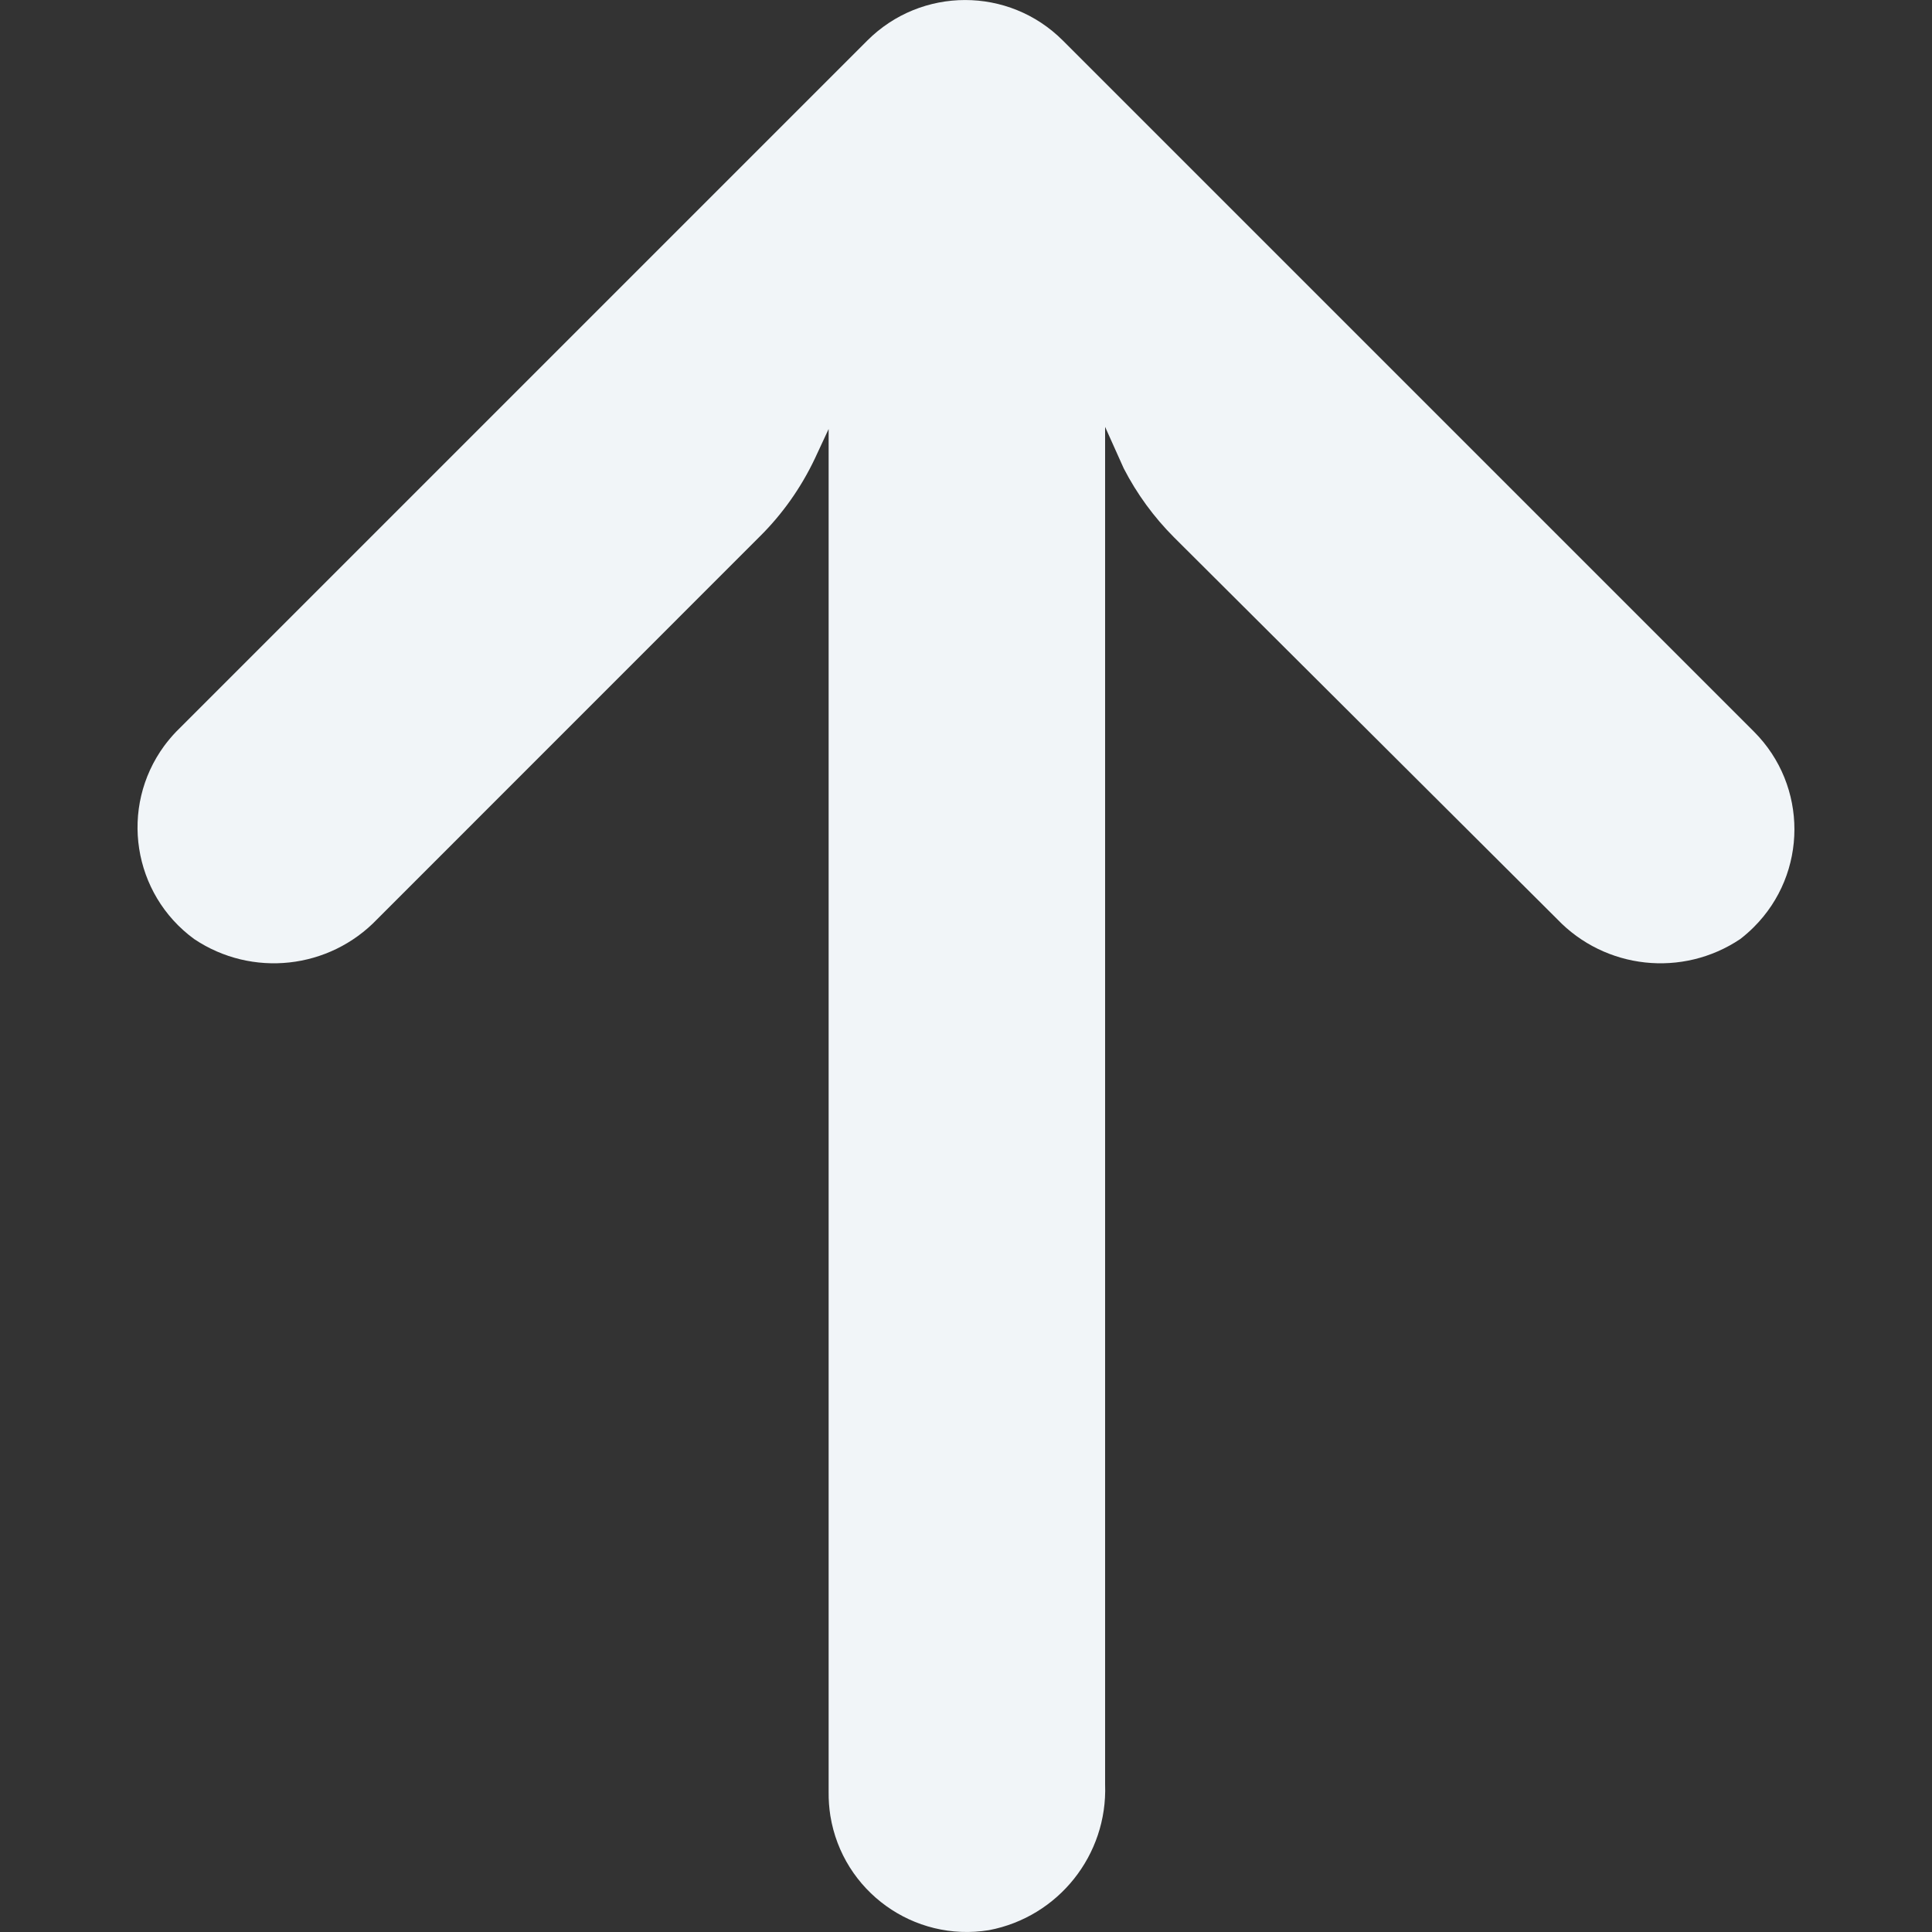 <svg width="20" height="20" viewBox="0 0 20 20" fill="none" xmlns="http://www.w3.org/2000/svg">
<rect x="0" y="0" width="20" height="20" fill="#333333" stroke="none"/>
<g clip-path="url(#clip0_6936_3900)">
<path d="M8.596 18.798C8.583 18.716 8.577 18.633 8.578 18.55V4.441L8.435 4.748C8.292 5.049 8.099 5.323 7.862 5.557L3.906 9.514C3.408 10.035 2.608 10.122 2.01 9.721C1.372 9.254 1.233 8.359 1.7 7.721C1.738 7.67 1.779 7.621 1.823 7.575L8.978 0.42C9.537 -0.139 10.443 -0.14 11.002 0.419C11.002 0.419 11.003 0.419 11.003 0.42L18.158 7.575C18.716 8.134 18.715 9.04 18.155 9.598C18.111 9.642 18.064 9.683 18.015 9.721C17.417 10.122 16.616 10.035 16.119 9.514L12.155 5.564C11.945 5.354 11.769 5.113 11.633 4.849L11.44 4.419V18.472C11.467 19.203 10.956 19.844 10.238 19.981C9.458 20.108 8.723 19.578 8.596 18.798Z" fill="#F1F5F8"/>
</g>
<defs>
<clipPath id="clip0_6936_3900">
<rect width="20" height="20" fill="white" transform="matrix(0 1 1 0 0 0)"/>
</clipPath>
</defs>
</svg>
